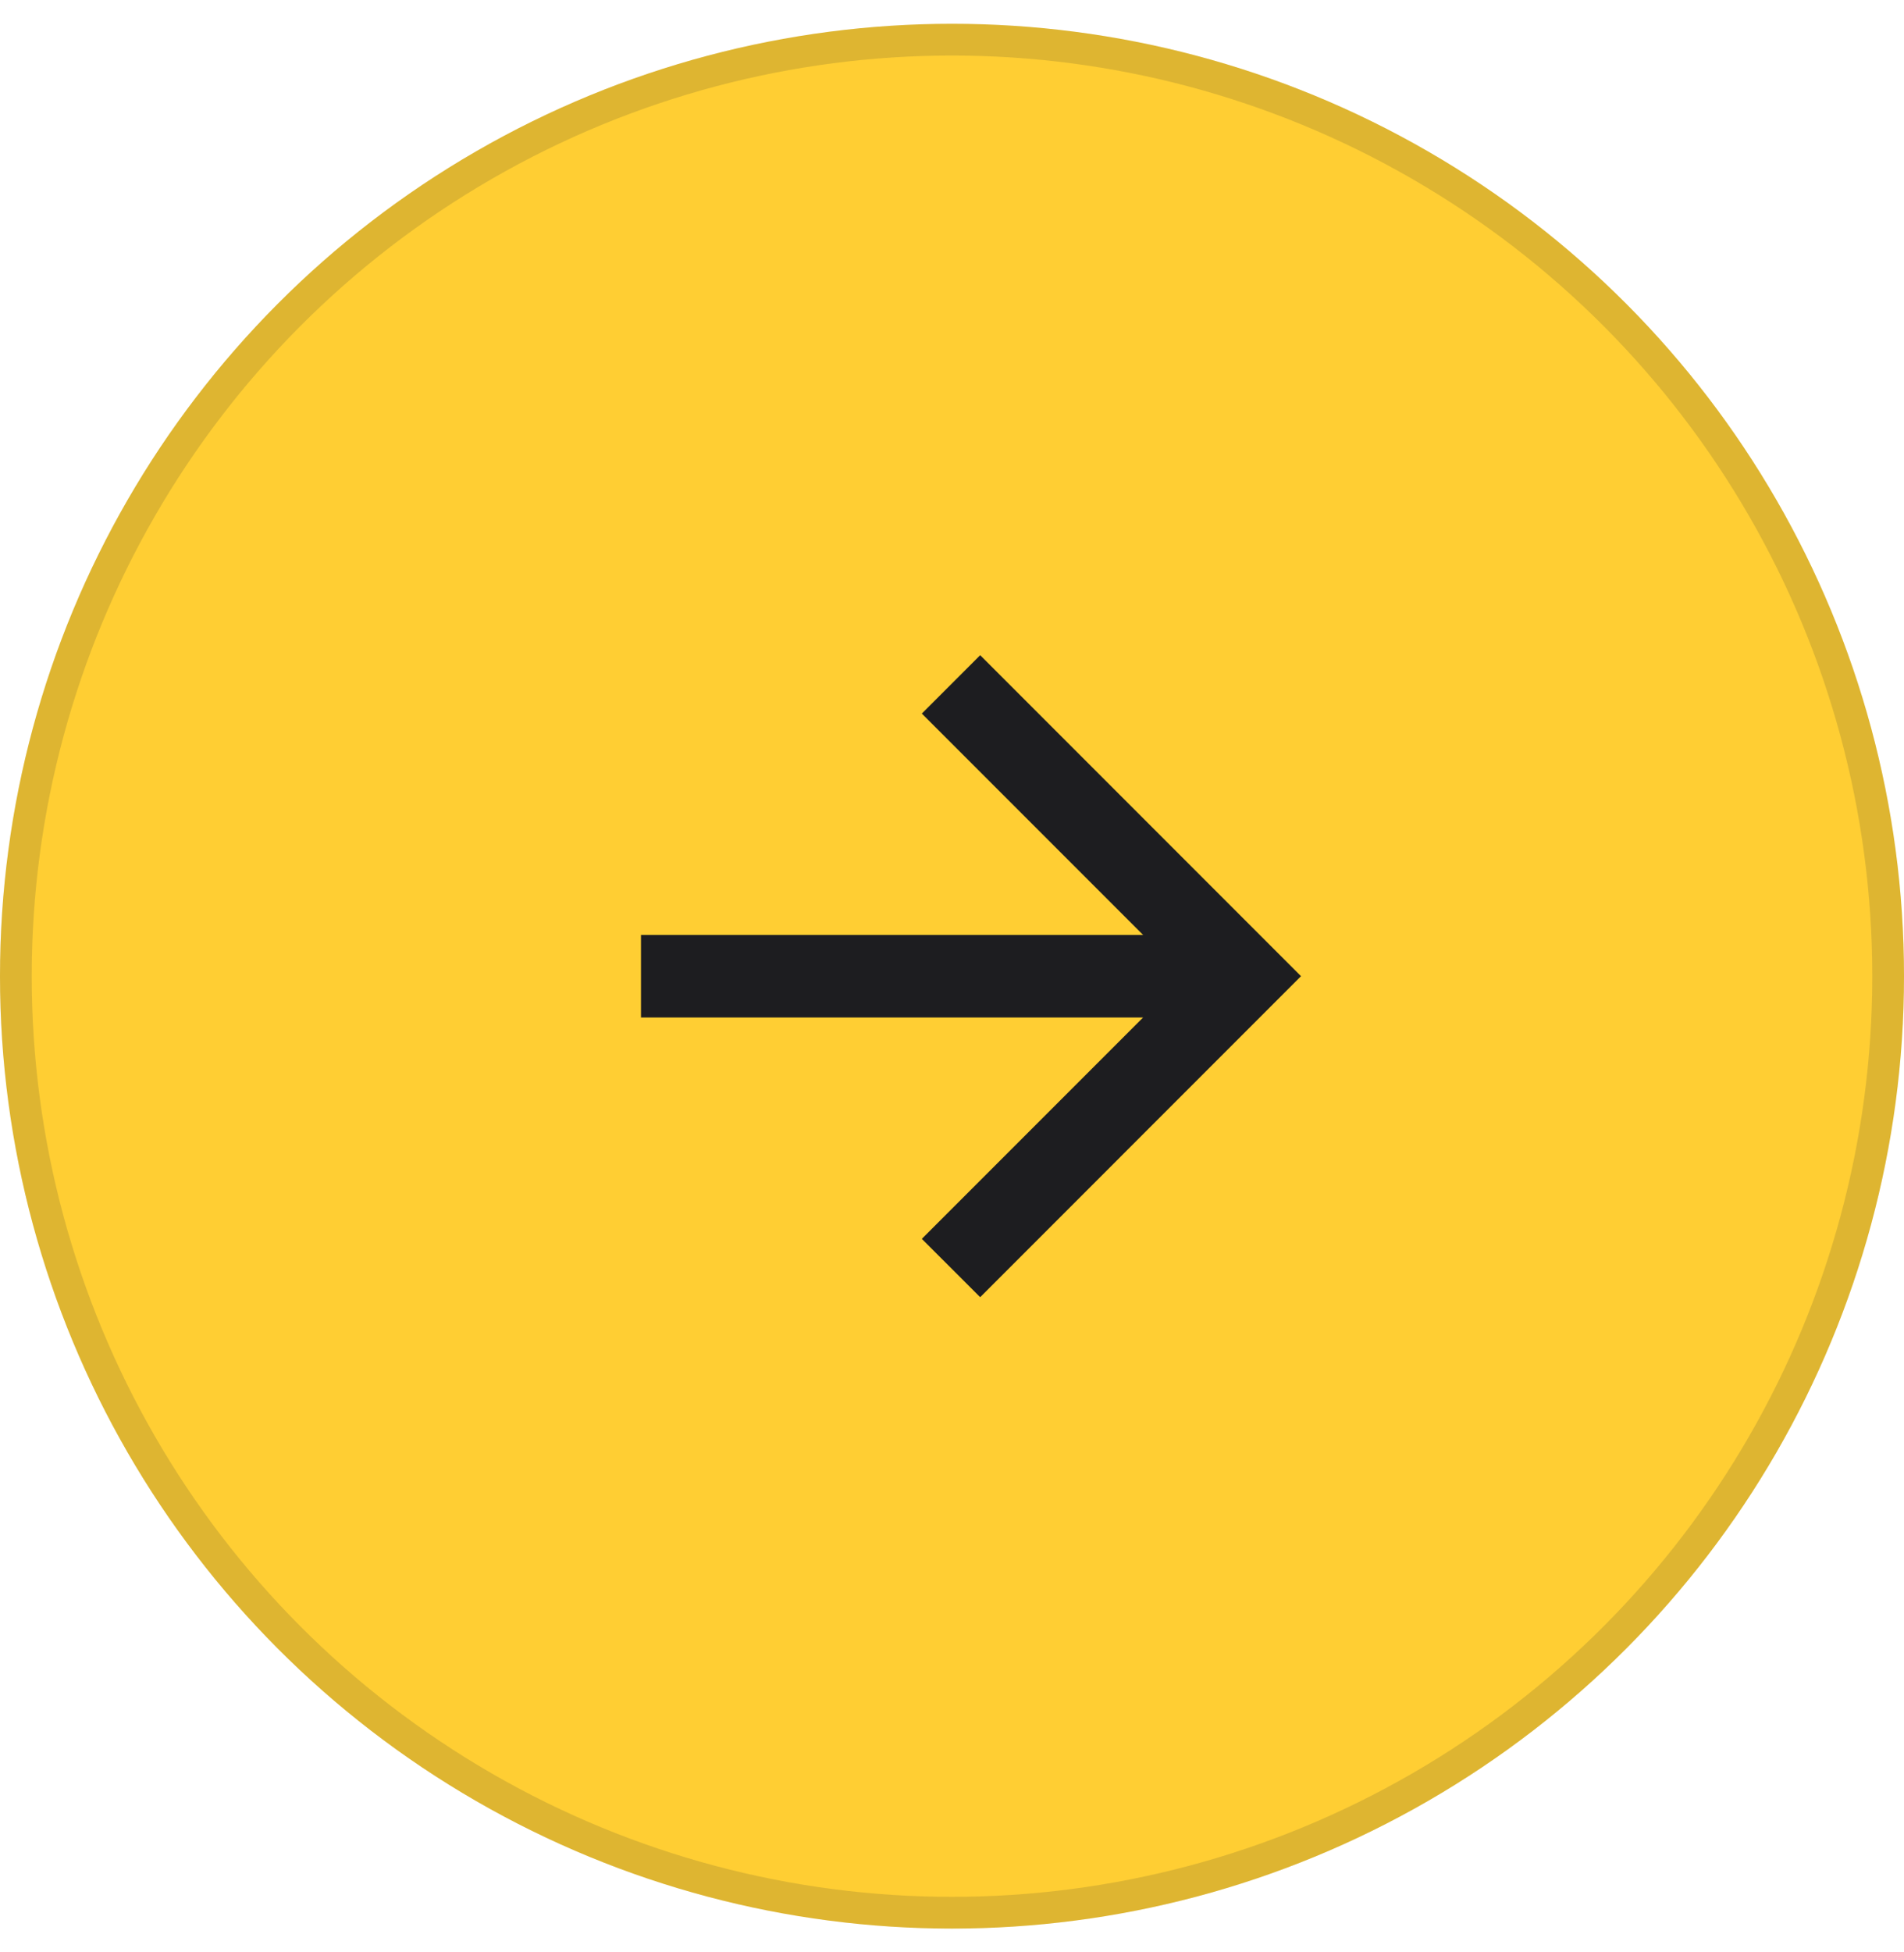 <svg width="40" height="41" viewBox="0 0 40 41" fill="none" xmlns="http://www.w3.org/2000/svg">
<circle cx="20" cy="20.5" r="20" fill="#FFCE33"/>
<circle cx="20" cy="20.5" r="19.667" stroke="#27282D" stroke-opacity="0.15" stroke-width="0.667"/>
<g clip-path="url(#clip0_5258_12253)">
<path d="M24.015 19.634L19.366 14.985L20.592 13.759L27.332 20.5L20.592 27.241L19.366 26.016L24.015 21.367H13.466V19.634H24.015Z" fill="#1D1D20"/>
</g>
<defs>
<clipPath id="clip0_5258_12253">
<rect x="10" y="10.1" width="20.8" height="20.8" fill="white"/>
</clipPath>
</defs>
</svg>
